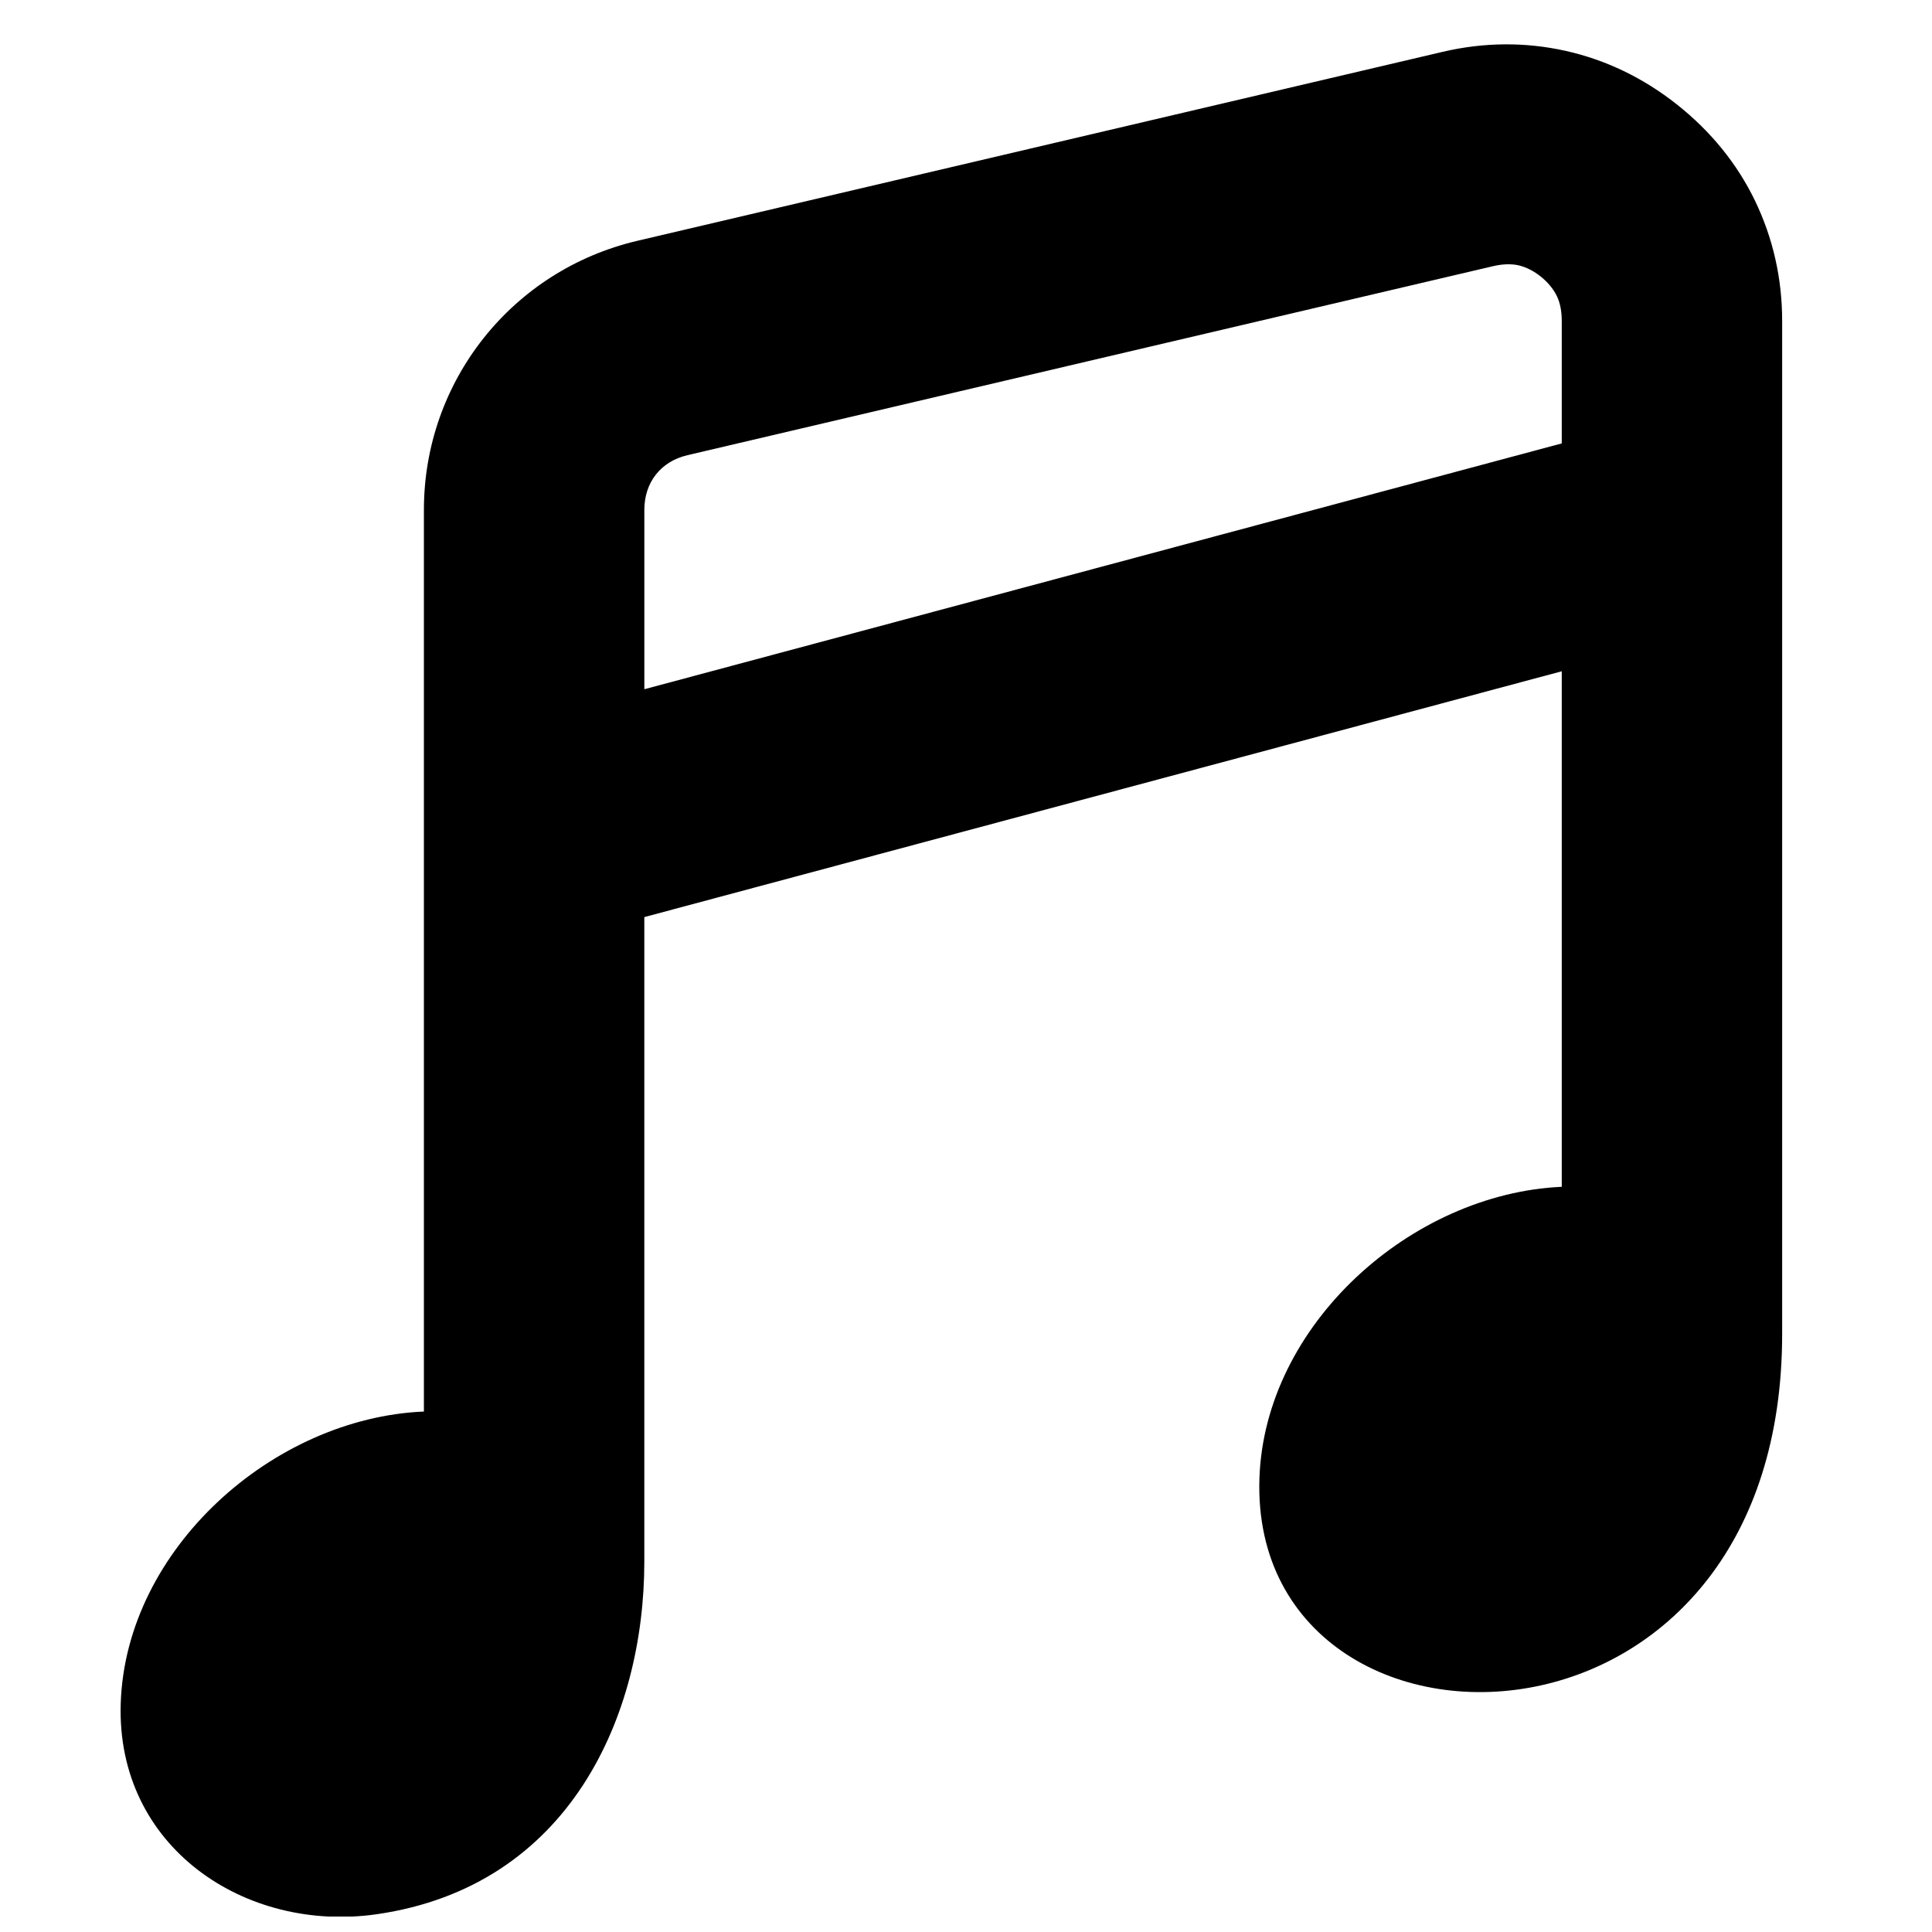 <?xml version="1.0" encoding="UTF-8"?>
<!-- Uploaded to: SVG Find, www.svgrepo.com, Generator: SVG Find Mixer Tools -->
<svg width="800px" height="800px" version="1.1" viewBox="144 144 512 512" xmlns="http://www.w3.org/2000/svg">
 <defs>
  <clipPath id="a">
   <path d="m175 155h442v496.9h-442z"/>
  </clipPath>
 </defs>
 <g clip-path="url(#a)">
  <path d="m557.88 261.51v-32.461c0-2.606-0.441-4.82-1.293-6.582-1.82-3.781-6.094-7.246-10.199-8.16-1.945-0.426-4.231-0.355-6.812 0.254l-213.41 50.07c-7.086 1.668-11.41 7.223-11.41 14.496v47.527zm-301.54 256.56m0 0v-238.95c0-34.129 23.367-63.512 56.582-71.309l213.41-50.078c10.969-2.566 21.941-2.629 32.602-0.246 10.609 2.371 20.547 7.137 29.477 14.207 9.023 7.144 15.961 15.734 20.656 25.445 4.766 9.859 7.223 20.594 7.223 31.902v268.43c0 56-30.84 85.625-63.418 93.059-37.113 8.48-76.492-11.82-75.113-54.676 1.316-40.801 40.211-75.539 80.121-77.34v-136.62l-243.13 65.145v170.81c0 40.777-19.734 86.012-70.828 93.43-34.879 5.07-69.152-17.773-67.93-55.844 1.316-40.918 40.391-75.672 80.348-77.363z" fill-rule="evenodd"/>
 </g>
</svg>